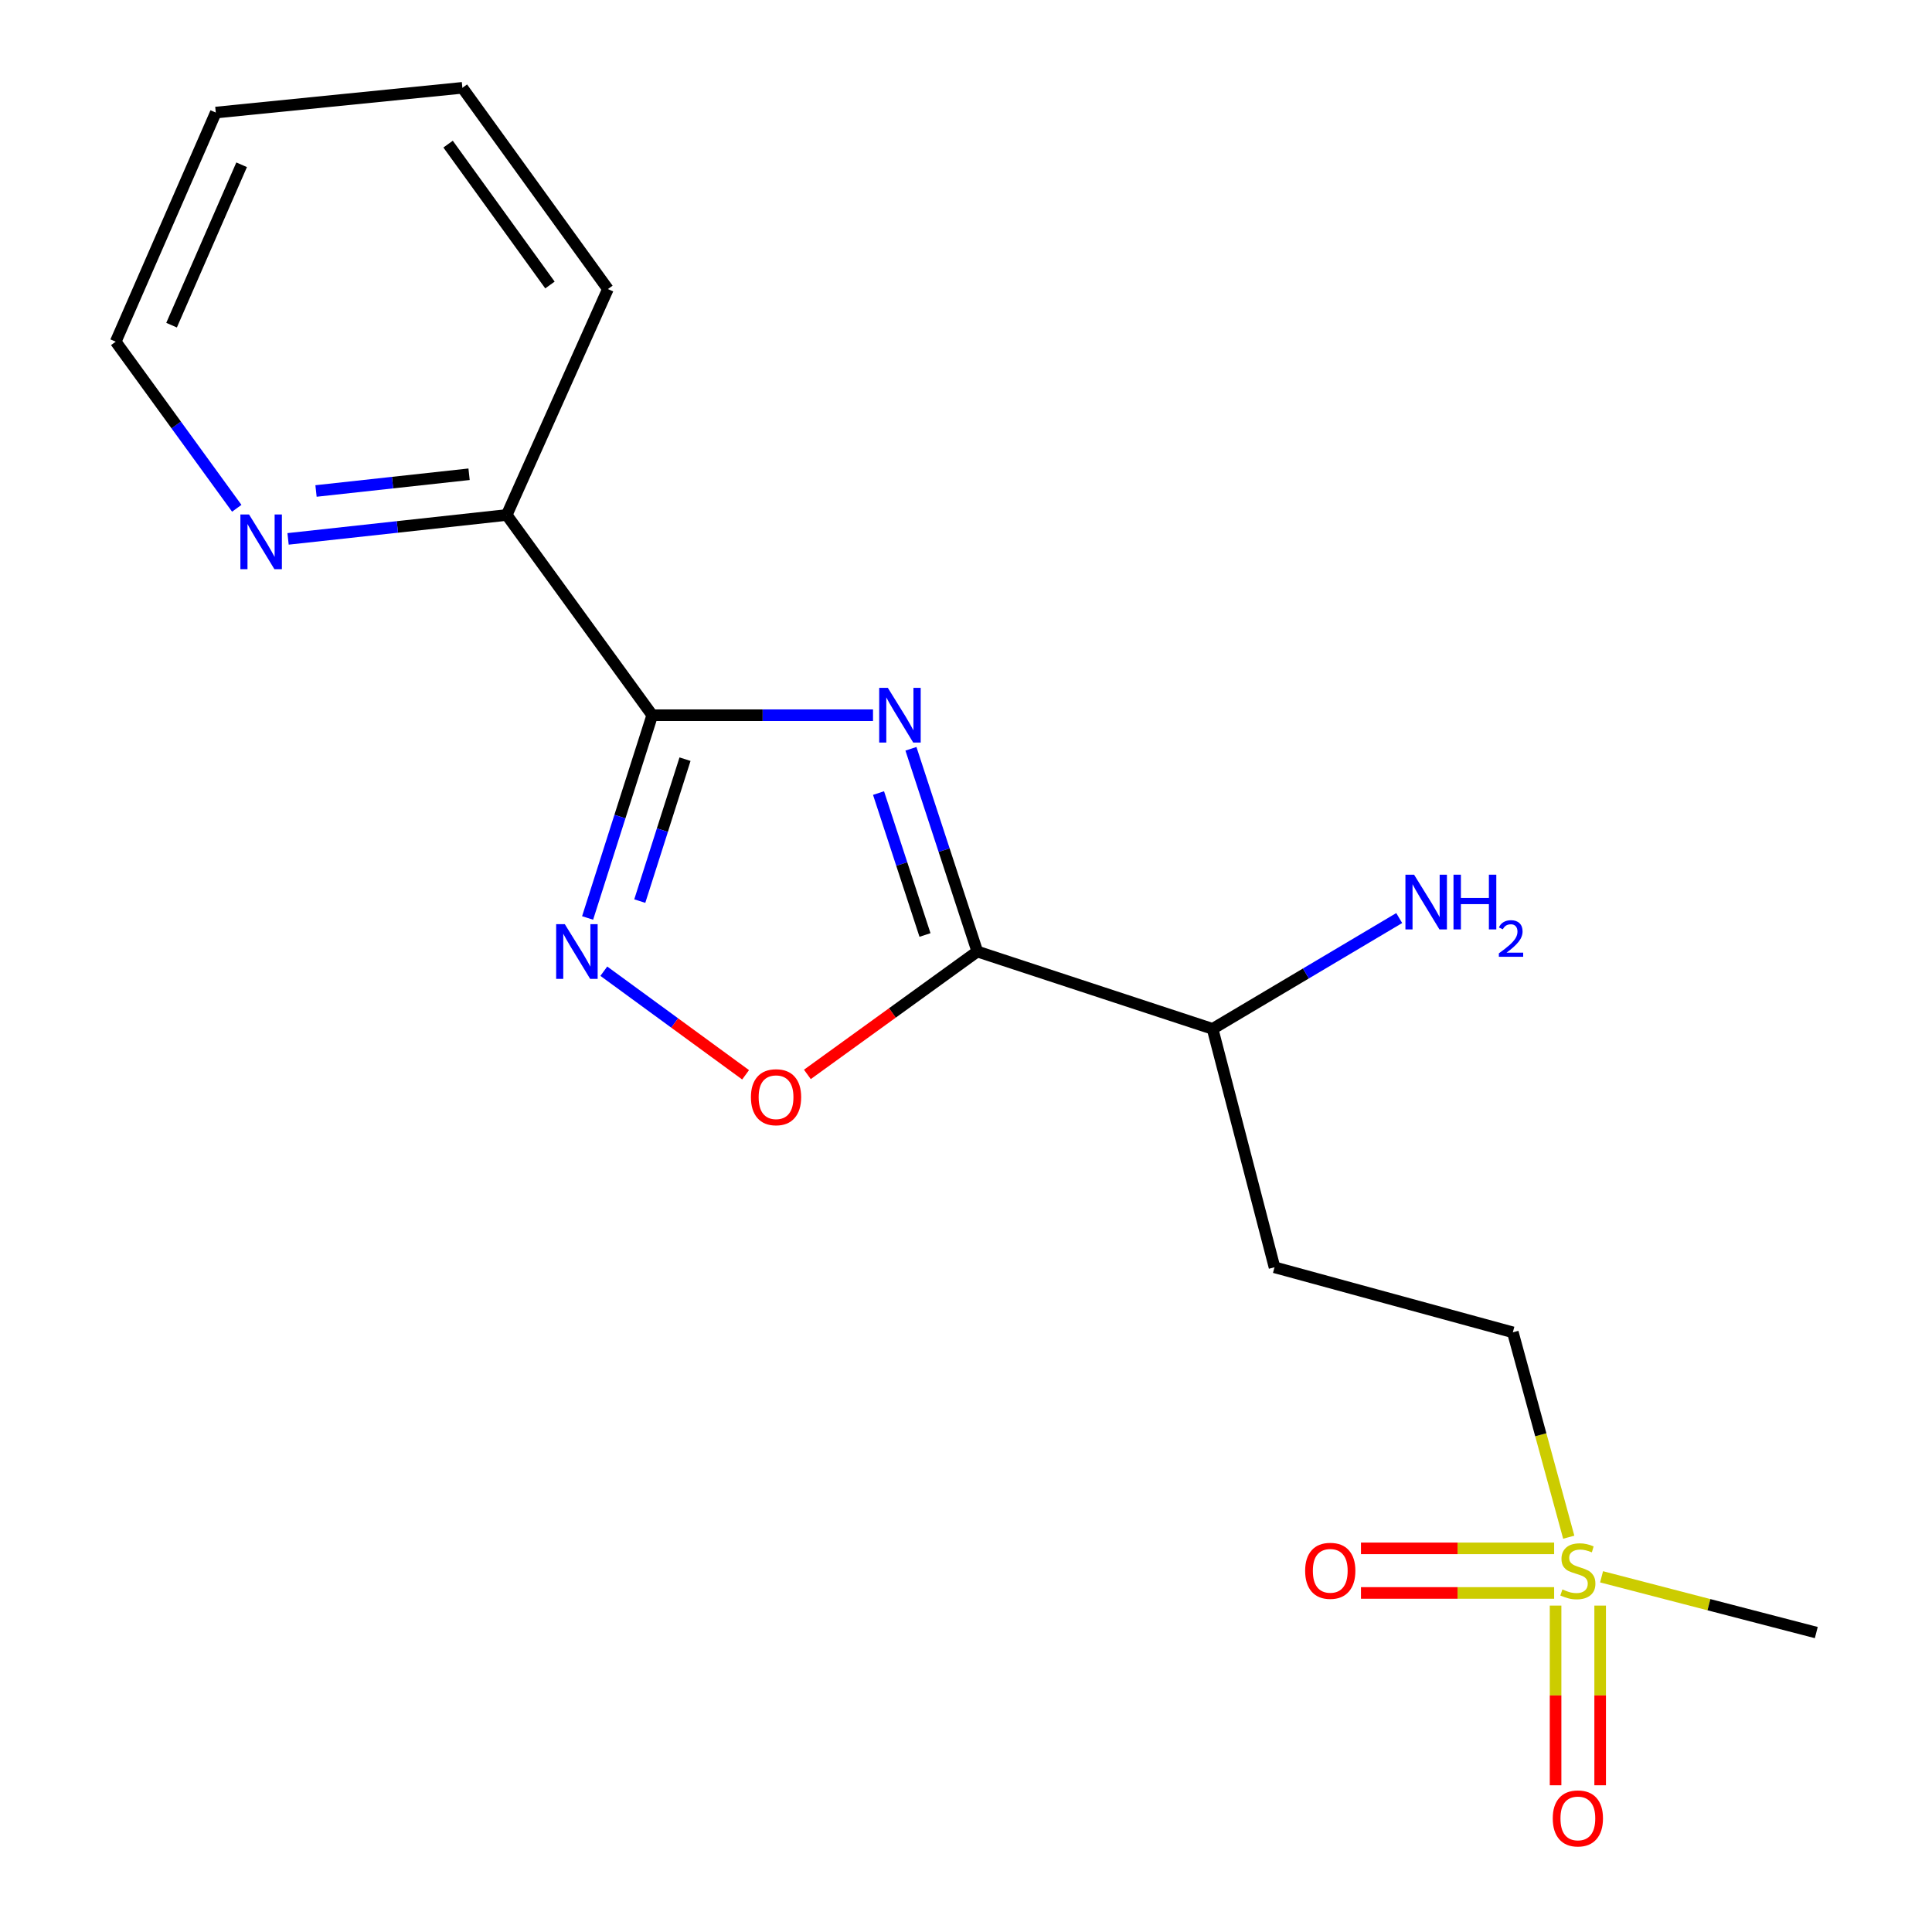 <?xml version='1.0' encoding='iso-8859-1'?>
<svg version='1.1' baseProfile='full'
              xmlns='http://www.w3.org/2000/svg'
                      xmlns:rdkit='http://www.rdkit.org/xml'
                      xmlns:xlink='http://www.w3.org/1999/xlink'
                  xml:space='preserve'
width='1000px' height='1000px' viewBox='0 0 1000 1000'>
<!-- END OF HEADER -->
<rect style='opacity:1.0;fill:#FFFFFF;stroke:none' width='1000' height='1000' x='0' y='0'> </rect>
<path class='bond-0' d='M 451.867,370.193 L 394.733,370.193' style='fill:none;fill-rule:evenodd;stroke:#0000FF;stroke-width:6px;stroke-linecap:butt;stroke-linejoin:miter;stroke-opacity:1' />
<path class='bond-0' d='M 394.733,370.193 L 337.599,370.193' style='fill:none;fill-rule:evenodd;stroke:#000000;stroke-width:6px;stroke-linecap:butt;stroke-linejoin:miter;stroke-opacity:1' />
<path class='bond-1' d='M 471.502,387.571 L 488.68,440.041' style='fill:none;fill-rule:evenodd;stroke:#0000FF;stroke-width:6px;stroke-linecap:butt;stroke-linejoin:miter;stroke-opacity:1' />
<path class='bond-1' d='M 488.68,440.041 L 505.858,492.51' style='fill:none;fill-rule:evenodd;stroke:#000000;stroke-width:6px;stroke-linecap:butt;stroke-linejoin:miter;stroke-opacity:1' />
<path class='bond-1' d='M 454.727,410.491 L 466.751,447.22' style='fill:none;fill-rule:evenodd;stroke:#0000FF;stroke-width:6px;stroke-linecap:butt;stroke-linejoin:miter;stroke-opacity:1' />
<path class='bond-1' d='M 466.751,447.22 L 478.776,483.949' style='fill:none;fill-rule:evenodd;stroke:#000000;stroke-width:6px;stroke-linecap:butt;stroke-linejoin:miter;stroke-opacity:1' />
<path class='bond-2' d='M 337.599,370.193 L 320.87,422.667' style='fill:none;fill-rule:evenodd;stroke:#000000;stroke-width:6px;stroke-linecap:butt;stroke-linejoin:miter;stroke-opacity:1' />
<path class='bond-2' d='M 320.87,422.667 L 304.141,475.141' style='fill:none;fill-rule:evenodd;stroke:#0000FF;stroke-width:6px;stroke-linecap:butt;stroke-linejoin:miter;stroke-opacity:1' />
<path class='bond-2' d='M 354.564,392.944 L 342.854,429.676' style='fill:none;fill-rule:evenodd;stroke:#000000;stroke-width:6px;stroke-linecap:butt;stroke-linejoin:miter;stroke-opacity:1' />
<path class='bond-2' d='M 342.854,429.676 L 331.144,466.407' style='fill:none;fill-rule:evenodd;stroke:#0000FF;stroke-width:6px;stroke-linecap:butt;stroke-linejoin:miter;stroke-opacity:1' />
<path class='bond-5' d='M 337.599,370.193 L 262.275,266.553' style='fill:none;fill-rule:evenodd;stroke:#000000;stroke-width:6px;stroke-linecap:butt;stroke-linejoin:miter;stroke-opacity:1' />
<path class='bond-4' d='M 505.858,492.51 L 461.876,524.311' style='fill:none;fill-rule:evenodd;stroke:#000000;stroke-width:6px;stroke-linecap:butt;stroke-linejoin:miter;stroke-opacity:1' />
<path class='bond-4' d='M 461.876,524.311 L 417.894,556.111' style='fill:none;fill-rule:evenodd;stroke:#FF0000;stroke-width:6px;stroke-linecap:butt;stroke-linejoin:miter;stroke-opacity:1' />
<path class='bond-6' d='M 505.858,492.51 L 627.637,532.544' style='fill:none;fill-rule:evenodd;stroke:#000000;stroke-width:6px;stroke-linecap:butt;stroke-linejoin:miter;stroke-opacity:1' />
<path class='bond-18' d='M 312.535,502.691 L 349.227,529.504' style='fill:none;fill-rule:evenodd;stroke:#0000FF;stroke-width:6px;stroke-linecap:butt;stroke-linejoin:miter;stroke-opacity:1' />
<path class='bond-18' d='M 349.227,529.504 L 385.92,556.317' style='fill:none;fill-rule:evenodd;stroke:#FF0000;stroke-width:6px;stroke-linecap:butt;stroke-linejoin:miter;stroke-opacity:1' />
<path class='bond-3' d='M 811.976,795.651 L 797.508,742.632' style='fill:none;fill-rule:evenodd;stroke:#CCCC00;stroke-width:6px;stroke-linecap:butt;stroke-linejoin:miter;stroke-opacity:1' />
<path class='bond-3' d='M 797.508,742.632 L 783.039,689.612' style='fill:none;fill-rule:evenodd;stroke:#000000;stroke-width:6px;stroke-linecap:butt;stroke-linejoin:miter;stroke-opacity:1' />
<path class='bond-7' d='M 804.417,801.431 L 754.427,801.431' style='fill:none;fill-rule:evenodd;stroke:#CCCC00;stroke-width:6px;stroke-linecap:butt;stroke-linejoin:miter;stroke-opacity:1' />
<path class='bond-7' d='M 754.427,801.431 L 704.436,801.431' style='fill:none;fill-rule:evenodd;stroke:#FF0000;stroke-width:6px;stroke-linecap:butt;stroke-linejoin:miter;stroke-opacity:1' />
<path class='bond-7' d='M 804.417,824.505 L 754.427,824.505' style='fill:none;fill-rule:evenodd;stroke:#CCCC00;stroke-width:6px;stroke-linecap:butt;stroke-linejoin:miter;stroke-opacity:1' />
<path class='bond-7' d='M 754.427,824.505 L 704.436,824.505' style='fill:none;fill-rule:evenodd;stroke:#FF0000;stroke-width:6px;stroke-linecap:butt;stroke-linejoin:miter;stroke-opacity:1' />
<path class='bond-8' d='M 805.164,831.052 L 805.164,877.555' style='fill:none;fill-rule:evenodd;stroke:#CCCC00;stroke-width:6px;stroke-linecap:butt;stroke-linejoin:miter;stroke-opacity:1' />
<path class='bond-8' d='M 805.164,877.555 L 805.164,924.058' style='fill:none;fill-rule:evenodd;stroke:#FF0000;stroke-width:6px;stroke-linecap:butt;stroke-linejoin:miter;stroke-opacity:1' />
<path class='bond-8' d='M 828.238,831.052 L 828.238,877.555' style='fill:none;fill-rule:evenodd;stroke:#CCCC00;stroke-width:6px;stroke-linecap:butt;stroke-linejoin:miter;stroke-opacity:1' />
<path class='bond-8' d='M 828.238,877.555 L 828.238,924.058' style='fill:none;fill-rule:evenodd;stroke:#FF0000;stroke-width:6px;stroke-linecap:butt;stroke-linejoin:miter;stroke-opacity:1' />
<path class='bond-13' d='M 828.969,816.153 L 884.538,830.584' style='fill:none;fill-rule:evenodd;stroke:#CCCC00;stroke-width:6px;stroke-linecap:butt;stroke-linejoin:miter;stroke-opacity:1' />
<path class='bond-13' d='M 884.538,830.584 L 940.108,845.015' style='fill:none;fill-rule:evenodd;stroke:#000000;stroke-width:6px;stroke-linecap:butt;stroke-linejoin:miter;stroke-opacity:1' />
<path class='bond-9' d='M 262.275,266.553 L 205.688,272.739' style='fill:none;fill-rule:evenodd;stroke:#000000;stroke-width:6px;stroke-linecap:butt;stroke-linejoin:miter;stroke-opacity:1' />
<path class='bond-9' d='M 205.688,272.739 L 149.101,278.925' style='fill:none;fill-rule:evenodd;stroke:#0000FF;stroke-width:6px;stroke-linecap:butt;stroke-linejoin:miter;stroke-opacity:1' />
<path class='bond-9' d='M 242.792,245.472 L 203.181,249.802' style='fill:none;fill-rule:evenodd;stroke:#000000;stroke-width:6px;stroke-linecap:butt;stroke-linejoin:miter;stroke-opacity:1' />
<path class='bond-9' d='M 203.181,249.802 L 163.569,254.132' style='fill:none;fill-rule:evenodd;stroke:#0000FF;stroke-width:6px;stroke-linecap:butt;stroke-linejoin:miter;stroke-opacity:1' />
<path class='bond-15' d='M 262.275,266.553 L 314.653,149.62' style='fill:none;fill-rule:evenodd;stroke:#000000;stroke-width:6px;stroke-linecap:butt;stroke-linejoin:miter;stroke-opacity:1' />
<path class='bond-10' d='M 627.637,532.544 L 659.684,655.95' style='fill:none;fill-rule:evenodd;stroke:#000000;stroke-width:6px;stroke-linecap:butt;stroke-linejoin:miter;stroke-opacity:1' />
<path class='bond-12' d='M 627.637,532.544 L 675.934,503.864' style='fill:none;fill-rule:evenodd;stroke:#000000;stroke-width:6px;stroke-linecap:butt;stroke-linejoin:miter;stroke-opacity:1' />
<path class='bond-12' d='M 675.934,503.864 L 724.232,475.185' style='fill:none;fill-rule:evenodd;stroke:#0000FF;stroke-width:6px;stroke-linecap:butt;stroke-linejoin:miter;stroke-opacity:1' />
<path class='bond-14' d='M 122.549,263.088 L 91.22,219.974' style='fill:none;fill-rule:evenodd;stroke:#0000FF;stroke-width:6px;stroke-linecap:butt;stroke-linejoin:miter;stroke-opacity:1' />
<path class='bond-14' d='M 91.22,219.974 L 59.892,176.86' style='fill:none;fill-rule:evenodd;stroke:#000000;stroke-width:6px;stroke-linecap:butt;stroke-linejoin:miter;stroke-opacity:1' />
<path class='bond-11' d='M 659.684,655.95 L 783.039,689.612' style='fill:none;fill-rule:evenodd;stroke:#000000;stroke-width:6px;stroke-linecap:butt;stroke-linejoin:miter;stroke-opacity:1' />
<path class='bond-19' d='M 59.892,176.86 L 111.693,58.261' style='fill:none;fill-rule:evenodd;stroke:#000000;stroke-width:6px;stroke-linecap:butt;stroke-linejoin:miter;stroke-opacity:1' />
<path class='bond-19' d='M 88.807,168.306 L 125.068,85.286' style='fill:none;fill-rule:evenodd;stroke:#000000;stroke-width:6px;stroke-linecap:butt;stroke-linejoin:miter;stroke-opacity:1' />
<path class='bond-17' d='M 314.653,149.62 L 239.33,45.455' style='fill:none;fill-rule:evenodd;stroke:#000000;stroke-width:6px;stroke-linecap:butt;stroke-linejoin:miter;stroke-opacity:1' />
<path class='bond-17' d='M 284.657,147.516 L 231.93,74.6' style='fill:none;fill-rule:evenodd;stroke:#000000;stroke-width:6px;stroke-linecap:butt;stroke-linejoin:miter;stroke-opacity:1' />
<path class='bond-16' d='M 111.693,58.261 L 239.33,45.455' style='fill:none;fill-rule:evenodd;stroke:#000000;stroke-width:6px;stroke-linecap:butt;stroke-linejoin:miter;stroke-opacity:1' />
<path  class='atom-0' d='M 459.552 356.033
L 468.832 371.033
Q 469.752 372.513, 471.232 375.193
Q 472.712 377.873, 472.792 378.033
L 472.792 356.033
L 476.552 356.033
L 476.552 384.353
L 472.672 384.353
L 462.712 367.953
Q 461.552 366.033, 460.312 363.833
Q 459.112 361.633, 458.752 360.953
L 458.752 384.353
L 455.072 384.353
L 455.072 356.033
L 459.552 356.033
' fill='#0000FF'/>
<path  class='atom-3' d='M 292.344 478.35
L 301.624 493.35
Q 302.544 494.83, 304.024 497.51
Q 305.504 500.19, 305.584 500.35
L 305.584 478.35
L 309.344 478.35
L 309.344 506.67
L 305.464 506.67
L 295.504 490.27
Q 294.344 488.35, 293.104 486.15
Q 291.904 483.95, 291.544 483.27
L 291.544 506.67
L 287.864 506.67
L 287.864 478.35
L 292.344 478.35
' fill='#0000FF'/>
<path  class='atom-4' d='M 808.701 822.688
Q 809.021 822.808, 810.341 823.368
Q 811.661 823.928, 813.101 824.288
Q 814.581 824.608, 816.021 824.608
Q 818.701 824.608, 820.261 823.328
Q 821.821 822.008, 821.821 819.728
Q 821.821 818.168, 821.021 817.208
Q 820.261 816.248, 819.061 815.728
Q 817.861 815.208, 815.861 814.608
Q 813.341 813.848, 811.821 813.128
Q 810.341 812.408, 809.261 810.888
Q 808.221 809.368, 808.221 806.808
Q 808.221 803.248, 810.621 801.048
Q 813.061 798.848, 817.861 798.848
Q 821.141 798.848, 824.861 800.408
L 823.941 803.488
Q 820.541 802.088, 817.981 802.088
Q 815.221 802.088, 813.701 803.248
Q 812.181 804.368, 812.221 806.328
Q 812.221 807.848, 812.981 808.768
Q 813.781 809.688, 814.901 810.208
Q 816.061 810.728, 817.981 811.328
Q 820.541 812.128, 822.061 812.928
Q 823.581 813.728, 824.661 815.368
Q 825.781 816.968, 825.781 819.728
Q 825.781 823.648, 823.141 825.768
Q 820.541 827.848, 816.181 827.848
Q 813.661 827.848, 811.741 827.288
Q 809.861 826.768, 807.621 825.848
L 808.701 822.688
' fill='#CCCC00'/>
<path  class='atom-5' d='M 388.68 567.914
Q 388.68 561.114, 392.04 557.314
Q 395.4 553.514, 401.68 553.514
Q 407.96 553.514, 411.32 557.314
Q 414.68 561.114, 414.68 567.914
Q 414.68 574.794, 411.28 578.714
Q 407.88 582.594, 401.68 582.594
Q 395.44 582.594, 392.04 578.714
Q 388.68 574.834, 388.68 567.914
M 401.68 579.394
Q 406 579.394, 408.32 576.514
Q 410.68 573.594, 410.68 567.914
Q 410.68 562.354, 408.32 559.554
Q 406 556.714, 401.68 556.714
Q 397.36 556.714, 395 559.514
Q 392.68 562.314, 392.68 567.914
Q 392.68 573.634, 395 576.514
Q 397.36 579.394, 401.68 579.394
' fill='#FF0000'/>
<path  class='atom-8' d='M 675.539 813.048
Q 675.539 806.248, 678.899 802.448
Q 682.259 798.648, 688.539 798.648
Q 694.819 798.648, 698.179 802.448
Q 701.539 806.248, 701.539 813.048
Q 701.539 819.928, 698.139 823.848
Q 694.739 827.728, 688.539 827.728
Q 682.299 827.728, 678.899 823.848
Q 675.539 819.968, 675.539 813.048
M 688.539 824.528
Q 692.859 824.528, 695.179 821.648
Q 697.539 818.728, 697.539 813.048
Q 697.539 807.488, 695.179 804.688
Q 692.859 801.848, 688.539 801.848
Q 684.219 801.848, 681.859 804.648
Q 679.539 807.448, 679.539 813.048
Q 679.539 818.768, 681.859 821.648
Q 684.219 824.528, 688.539 824.528
' fill='#FF0000'/>
<path  class='atom-9' d='M 803.701 941.21
Q 803.701 934.41, 807.061 930.61
Q 810.421 926.81, 816.701 926.81
Q 822.981 926.81, 826.341 930.61
Q 829.701 934.41, 829.701 941.21
Q 829.701 948.09, 826.301 952.01
Q 822.901 955.89, 816.701 955.89
Q 810.461 955.89, 807.061 952.01
Q 803.701 948.13, 803.701 941.21
M 816.701 952.69
Q 821.021 952.69, 823.341 949.81
Q 825.701 946.89, 825.701 941.21
Q 825.701 935.65, 823.341 932.85
Q 821.021 930.01, 816.701 930.01
Q 812.381 930.01, 810.021 932.81
Q 807.701 935.61, 807.701 941.21
Q 807.701 946.93, 810.021 949.81
Q 812.381 952.69, 816.701 952.69
' fill='#FF0000'/>
<path  class='atom-10' d='M 128.904 266.289
L 138.184 281.289
Q 139.104 282.769, 140.584 285.449
Q 142.064 288.129, 142.144 288.289
L 142.144 266.289
L 145.904 266.289
L 145.904 294.609
L 142.024 294.609
L 132.064 278.209
Q 130.904 276.289, 129.664 274.089
Q 128.464 271.889, 128.104 271.209
L 128.104 294.609
L 124.424 294.609
L 124.424 266.289
L 128.904 266.289
' fill='#0000FF'/>
<path  class='atom-13' d='M 731.926 452.738
L 741.206 467.738
Q 742.126 469.218, 743.606 471.898
Q 745.086 474.578, 745.166 474.738
L 745.166 452.738
L 748.926 452.738
L 748.926 481.058
L 745.046 481.058
L 735.086 464.658
Q 733.926 462.738, 732.686 460.538
Q 731.486 458.338, 731.126 457.658
L 731.126 481.058
L 727.446 481.058
L 727.446 452.738
L 731.926 452.738
' fill='#0000FF'/>
<path  class='atom-13' d='M 752.326 452.738
L 756.166 452.738
L 756.166 464.778
L 770.646 464.778
L 770.646 452.738
L 774.486 452.738
L 774.486 481.058
L 770.646 481.058
L 770.646 467.978
L 756.166 467.978
L 756.166 481.058
L 752.326 481.058
L 752.326 452.738
' fill='#0000FF'/>
<path  class='atom-13' d='M 775.859 480.065
Q 776.545 478.296, 778.182 477.319
Q 779.819 476.316, 782.089 476.316
Q 784.914 476.316, 786.498 477.847
Q 788.082 479.378, 788.082 482.098
Q 788.082 484.87, 786.023 487.457
Q 783.99 490.044, 779.766 493.106
L 788.399 493.106
L 788.399 495.218
L 775.806 495.218
L 775.806 493.45
Q 779.291 490.968, 781.35 489.12
Q 783.436 487.272, 784.439 485.609
Q 785.442 483.946, 785.442 482.23
Q 785.442 480.434, 784.545 479.431
Q 783.647 478.428, 782.089 478.428
Q 780.585 478.428, 779.581 479.035
Q 778.578 479.642, 777.865 480.989
L 775.859 480.065
' fill='#0000FF'/>
</svg>
